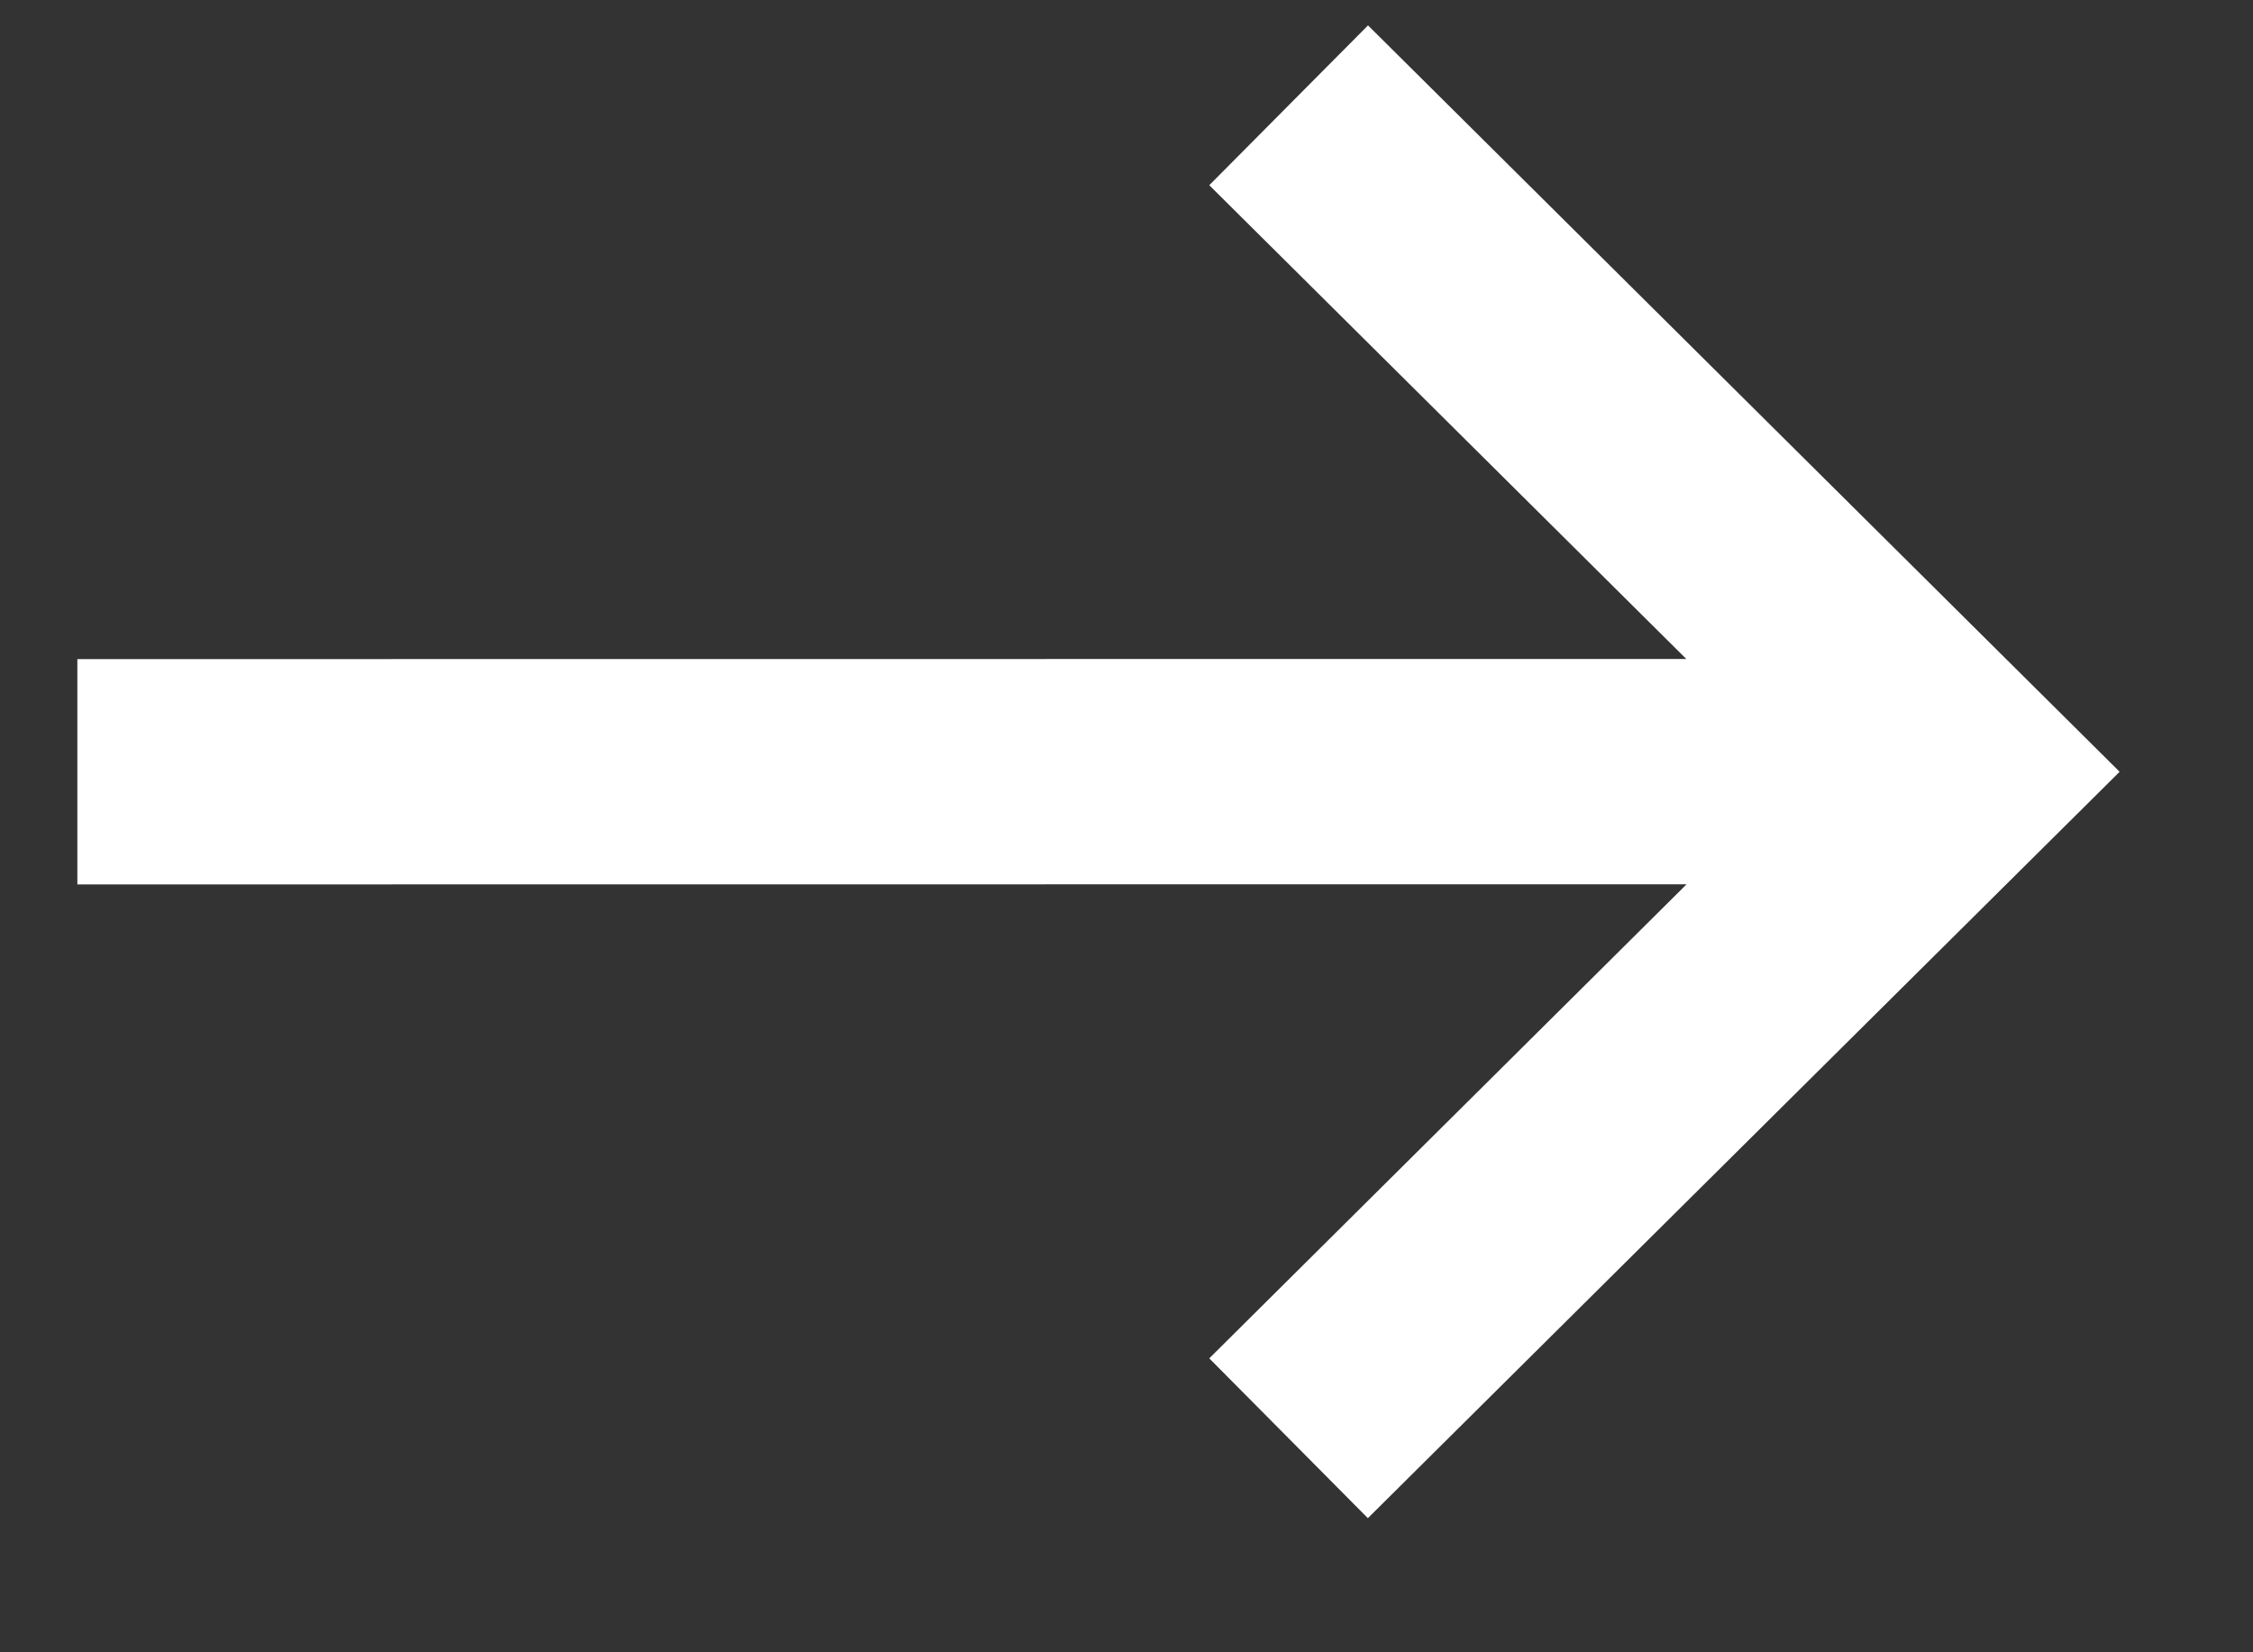 <svg width="15" height="11" viewBox="0 0 15 11" fill="none" xmlns="http://www.w3.org/2000/svg">
<rect x="0" y="0" width="15" height="11" fill="#333333" stroke="none"/>
<path fill-rule="evenodd" clip-rule="evenodd" d="M9.108 0.169L14.112 5.138L9.107 10.107L8.051 9.043L11.229 5.887L0.515 5.888L0.515 4.388L11.227 4.387L8.051 1.233L9.108 0.169Z" fill="white"/>
</svg>
